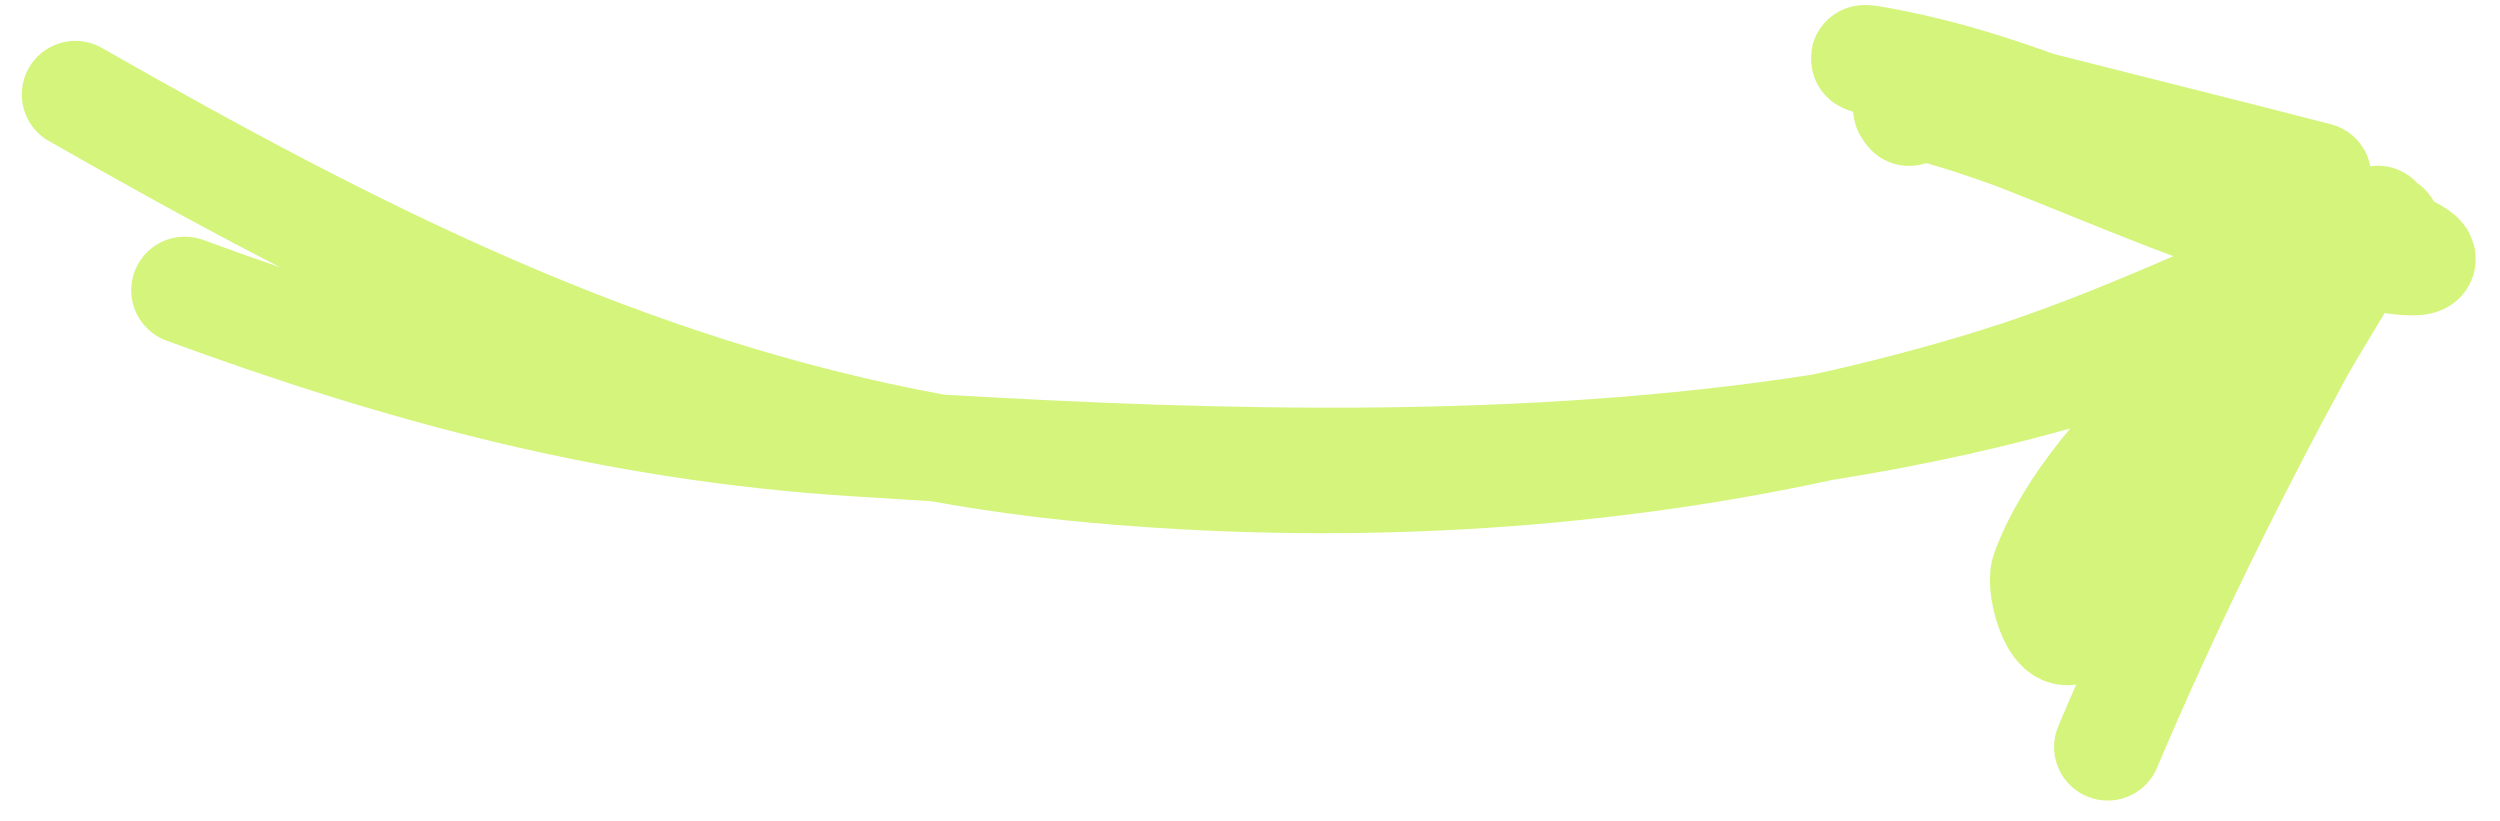 <svg xmlns="http://www.w3.org/2000/svg" width="70" height="23" viewBox="0 0 70 23" fill="none"><path d="M2.11 2.645C10 7.146 17.495 10.945 26.247 12.541M26.247 12.541C27.675 12.801 29.137 13.003 30.64 13.139C37.389 13.752 44.372 13.414 51.041 11.961M26.247 12.541C34.111 13.006 42.834 13.251 51.041 11.961M26.247 12.541C25.441 12.493 24.645 12.443 23.859 12.392C17.227 11.963 11.334 10.393 5.174 8.127M51.041 11.961C52.681 11.603 54.303 11.178 55.897 10.683C59.337 9.614 62.558 8.005 65.878 6.64C68.075 5.736 65.938 7.191 65.231 7.558C60.906 9.803 56.071 11.17 51.041 11.961ZM64.893 4.933C63.146 4.477 59.851 3.654 57.056 2.945M57.056 2.945C53.511 2.046 50.771 1.329 53.018 1.775C54.395 2.048 55.735 2.464 57.056 2.945ZM57.056 2.945C59.834 3.958 62.529 5.265 65.314 6.163C68.782 7.282 68.646 7.756 64.933 6.87C62.011 6.173 59.296 4.922 56.506 3.838C56.147 3.698 52.867 2.521 53.455 3.145M59.014 20.915C60.617 17.131 62.441 13.416 64.404 9.807C64.733 9.202 66.696 6.029 66.572 6.142C63.793 8.665 58.629 12.243 57.25 15.992C57.078 16.461 57.609 18.33 58.203 17.458C59.189 16.009 59.694 13.936 60.714 12.347" stroke="#D4F47C" stroke-width="3" stroke-linecap="round"></path></svg>